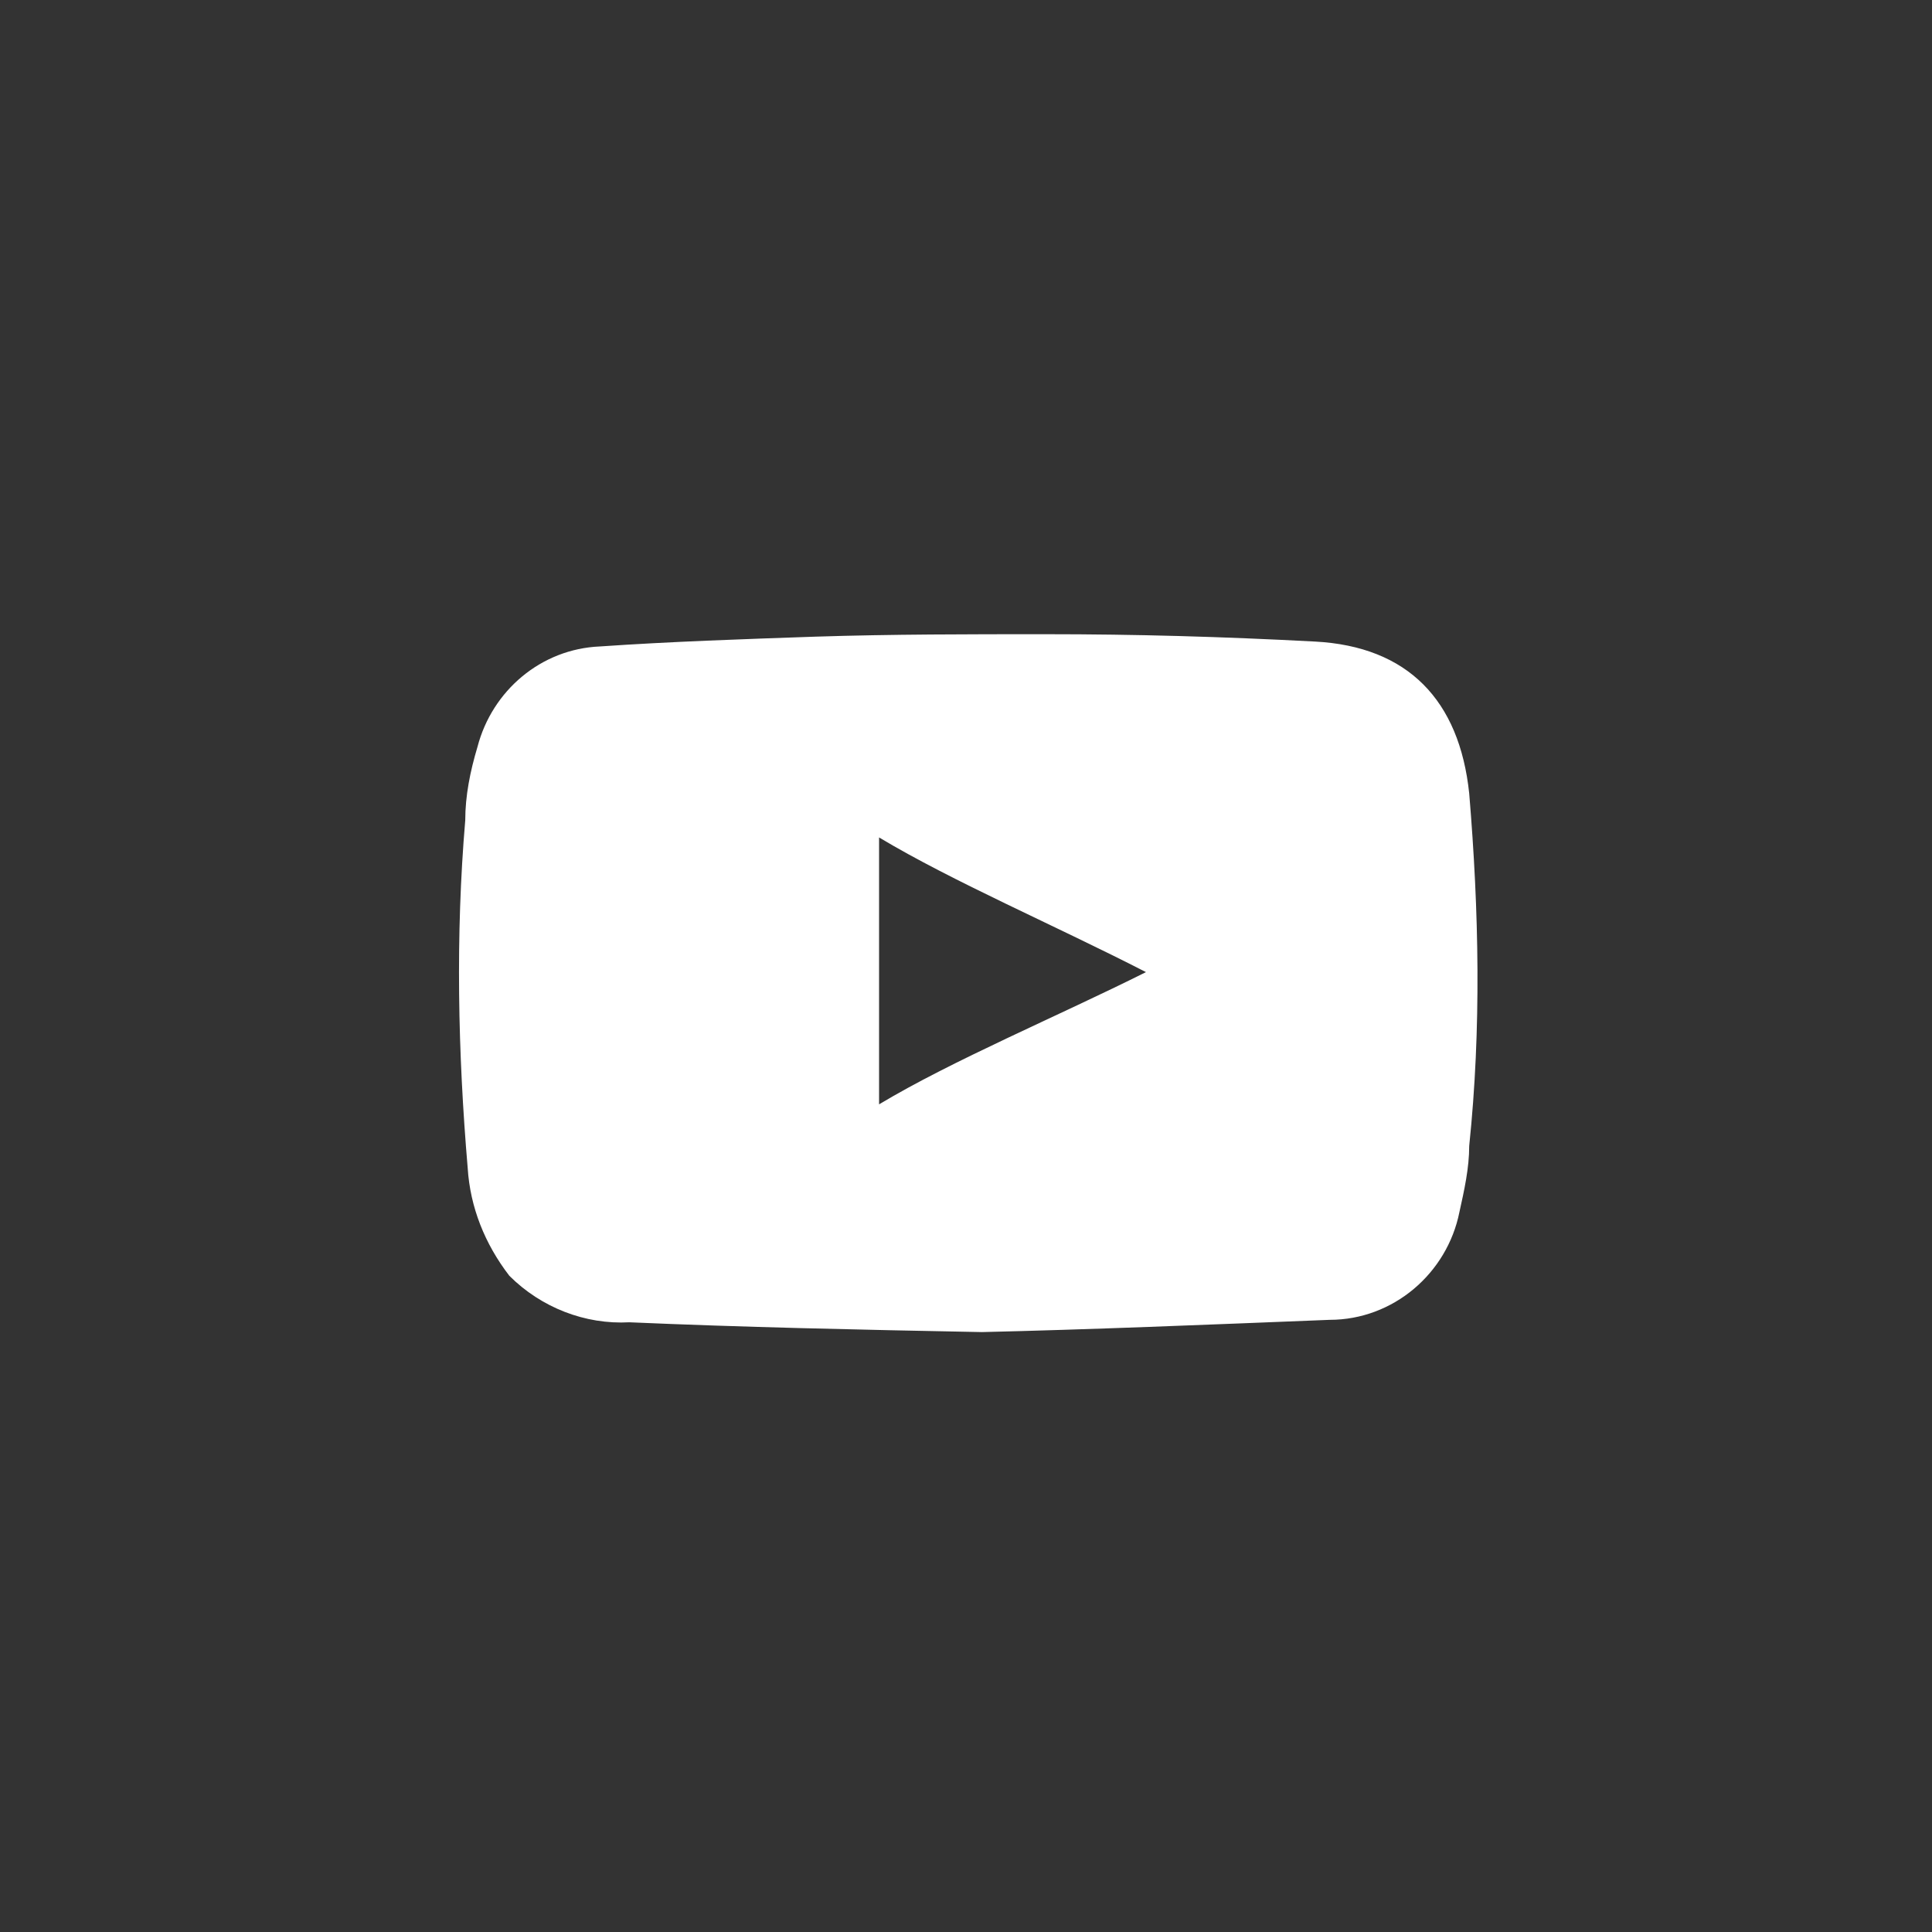 <?xml version="1.0" encoding="utf-8"?>
<!-- Generator: Adobe Illustrator 21.0.0, SVG Export Plug-In . SVG Version: 6.00 Build 0)  -->
<svg version="1.1" id="Layer_1" xmlns="http://www.w3.org/2000/svg" xmlns:xlink="http://www.w3.org/1999/xlink" x="0px" y="0px"
	 viewBox="0 0 78.9 78.9" width="78.9" height="78.9" style="enable-background:new 0 0 78.9 78.9;" xml:space="preserve">
<rect x="0" y="0" width="78.9" height="78.9" fill="#333333" stroke="none"/>
<style type="text/css">
	.st0{fill:#FFFFFF;}
</style>
<title>youtube</title>
<path class="st0" d="M60,32.4c-0.4-3.8-2.5-6-6.3-6.2s-7.3-0.3-11-0.3c-3.1,0-6.3,0-9.4,0.1c-2.9,0.1-5.9,0.2-8.8,0.4
	c-2.4,0.1-4.4,1.8-5,4.1c-0.3,1-0.5,2-0.5,3c-0.4,4.7-0.3,9.5,0.1,14.2c0.1,1.6,0.7,3.1,1.7,4.4c1.3,1.3,3.1,2,4.9,1.9
	c4.6,0.2,9.2,0.3,14.4,0.4c4.3-0.1,9.2-0.3,14.2-0.5c2.6,0,4.8-1.9,5.3-4.4c0.2-0.9,0.4-1.8,0.4-2.7C60.5,42,60.4,37.2,60,32.4z
	 M35.9,45.1V34.2c3,1.8,7.2,3.6,10.9,5.5C43.2,41.5,38.9,43.3,35.9,45.1L35.9,45.1z"/>
</svg>
